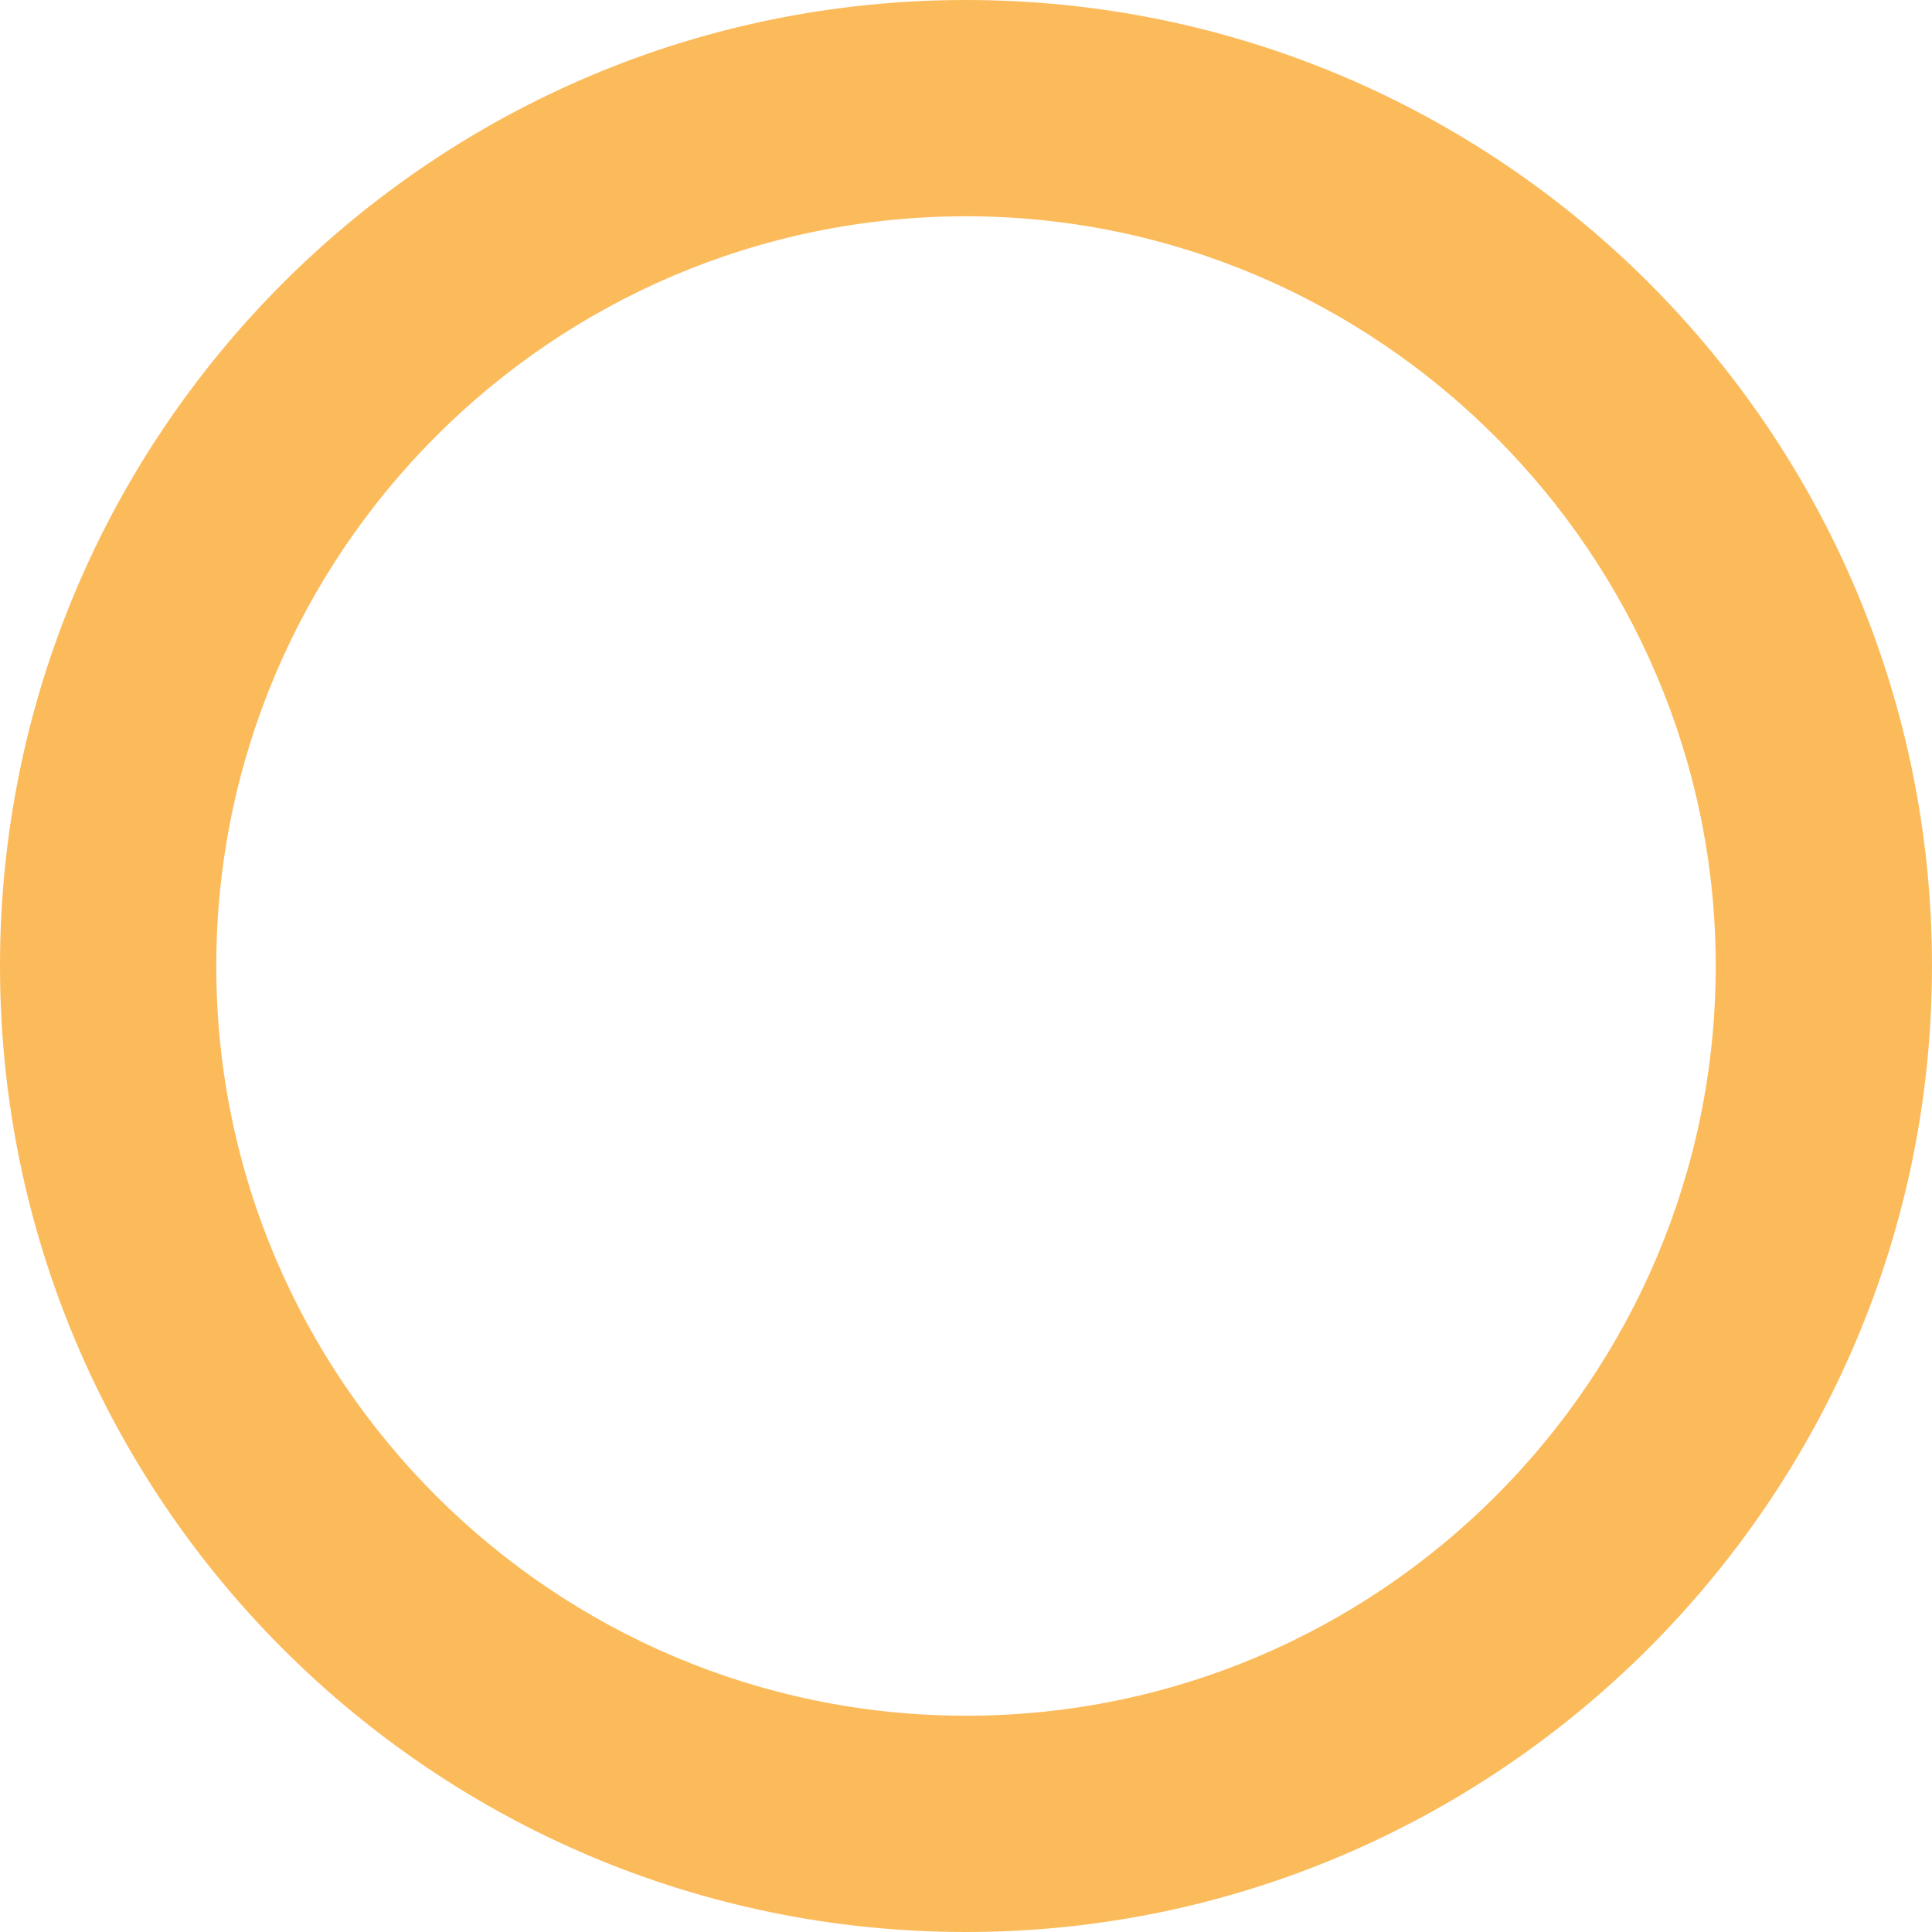 <svg width="19" height="19" viewBox="0 0 19 19" fill="none" xmlns="http://www.w3.org/2000/svg">
<path d="M9.5 19C4.255 19 0 14.745 0 9.5C0 4.255 4.255 0 9.5 0C14.745 0 19 4.255 19 9.5C19 14.745 14.716 19 9.5 19ZM9.5 2.127C5.42 2.127 2.127 5.449 2.127 9.5C2.127 13.58 5.449 16.873 9.5 16.873C13.58 16.873 16.873 13.551 16.873 9.5C16.873 5.449 13.551 2.127 9.5 2.127Z" fill="#FCBB5B"/>
</svg>
